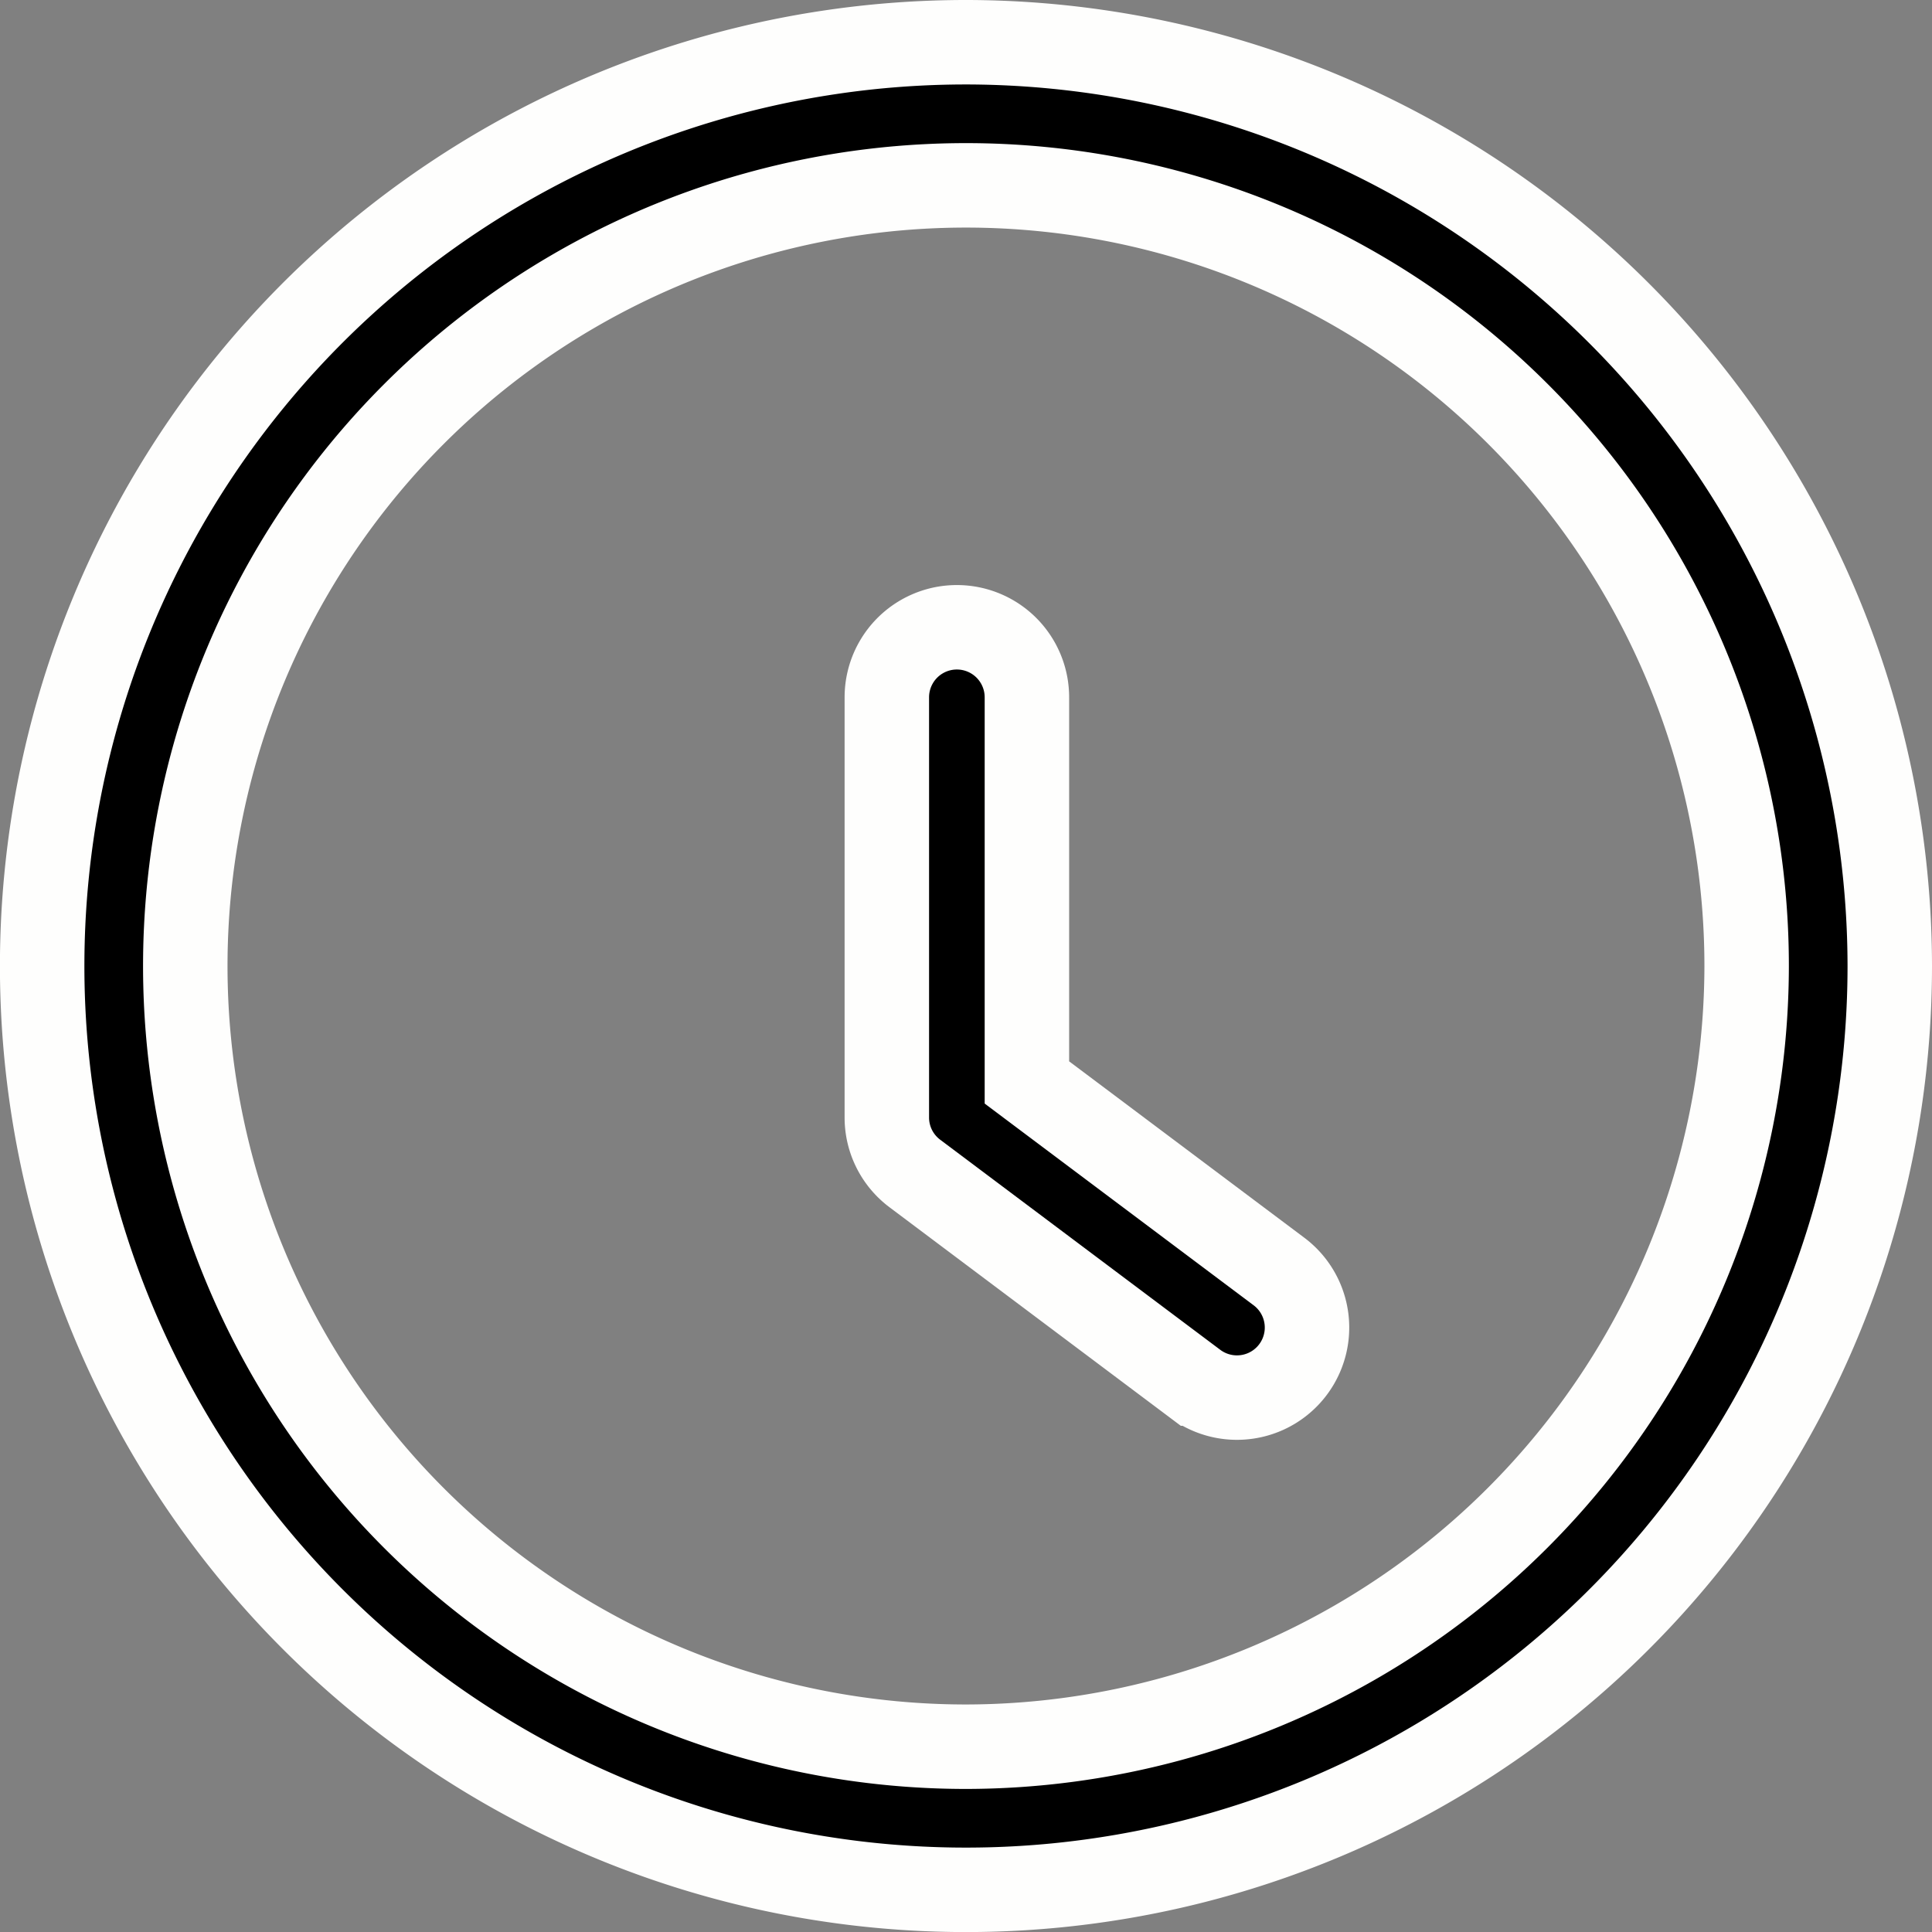 <svg xmlns="http://www.w3.org/2000/svg" width="29.737" height="29.738" viewBox="0 0 29.737 29.738">
  <rect x="0" y="0" width="29.737" height="29.738" fill="#808080" stroke="none"/>
  <g id="Group_68694" data-name="Group 68694" transform="translate(0.713 1.137)">
    <path id="Path_219854" data-name="Path 219854" d="M242.205,128.7l-3.88-2.91v-5.928a1.078,1.078,0,0,0-2.156,0v6.467a1.076,1.076,0,0,0,.431.862l4.311,3.234a1.078,1.078,0,0,0,1.294-1.725Z" transform="translate(-223.232 -110.266)" stroke="#fefefd" stroke-width="1.3"/>
    <path id="Path_219855" data-name="Path 219855" d="M14.218,0A14.219,14.219,0,1,0,28.437,14.219,14.234,14.234,0,0,0,14.218,0Zm0,26.235A12.016,12.016,0,1,1,26.234,14.219,12.031,12.031,0,0,1,14.218,26.235Z" transform="translate(-0.063 -0.487)" stroke="#fefefd" stroke-width="1.3"/>
  </g>
</svg>
